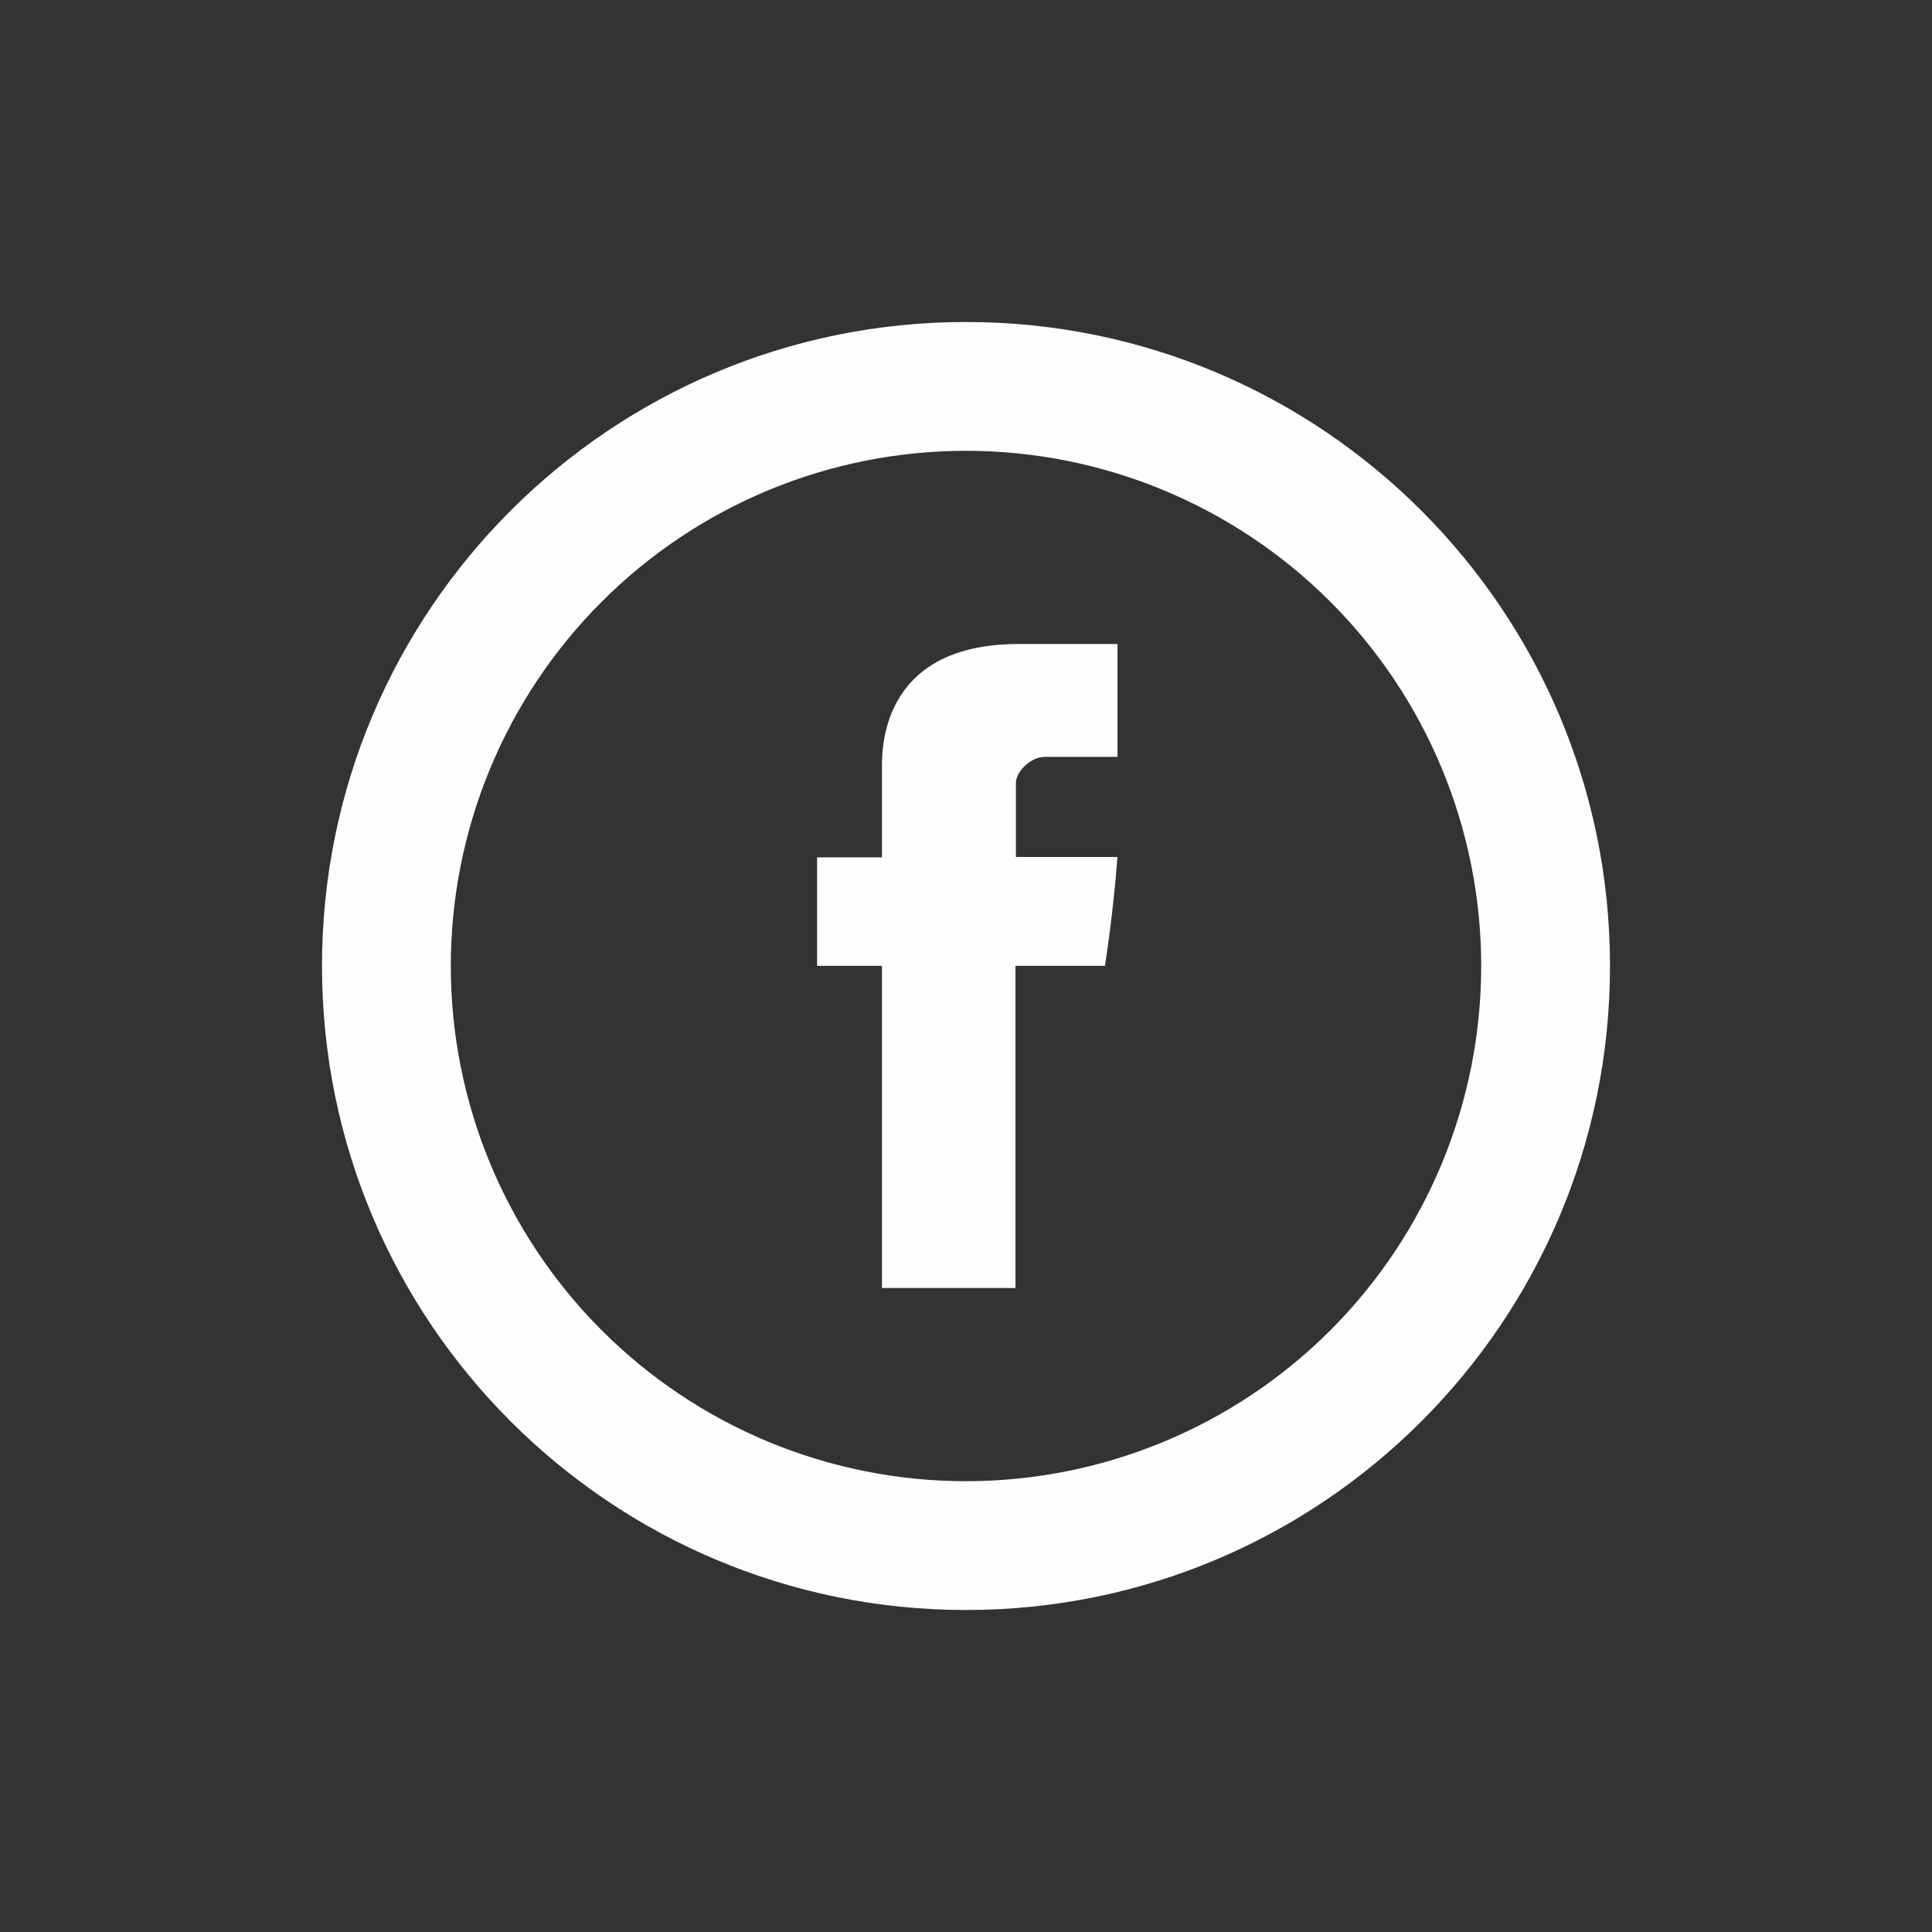 <svg width="24" height="24" viewBox="0 0 24 24" fill="none" xmlns="http://www.w3.org/2000/svg">
<rect x="0" y="0" width="24" height="24" fill="#333333" stroke="none"/>
<path d="M10.956 9.55V10.651H10.15V11.998H10.956V16H12.614V11.998H13.726C13.726 11.998 13.83 11.352 13.881 10.646H12.62V9.726C12.62 9.587 12.801 9.402 12.98 9.402H13.882V8H12.654C10.915 8 10.956 9.348 10.956 9.55Z" fill="#FCFDFE"/>
<path d="M12 18.4C13.697 18.4 15.325 17.726 16.526 16.526C17.726 15.325 18.4 13.697 18.4 12C18.4 10.303 17.726 8.675 16.526 7.475C15.325 6.274 13.697 5.6 12 5.6C10.303 5.6 8.675 6.274 7.475 7.475C6.274 8.675 5.6 10.303 5.6 12C5.6 13.697 6.274 15.325 7.475 16.526C8.675 17.726 10.303 18.4 12 18.4ZM12 20C7.582 20 4 16.418 4 12C4 7.582 7.582 4 12 4C16.418 4 20 7.582 20 12C20 16.418 16.418 20 12 20Z" fill="#FCFDFE"/>
</svg>
